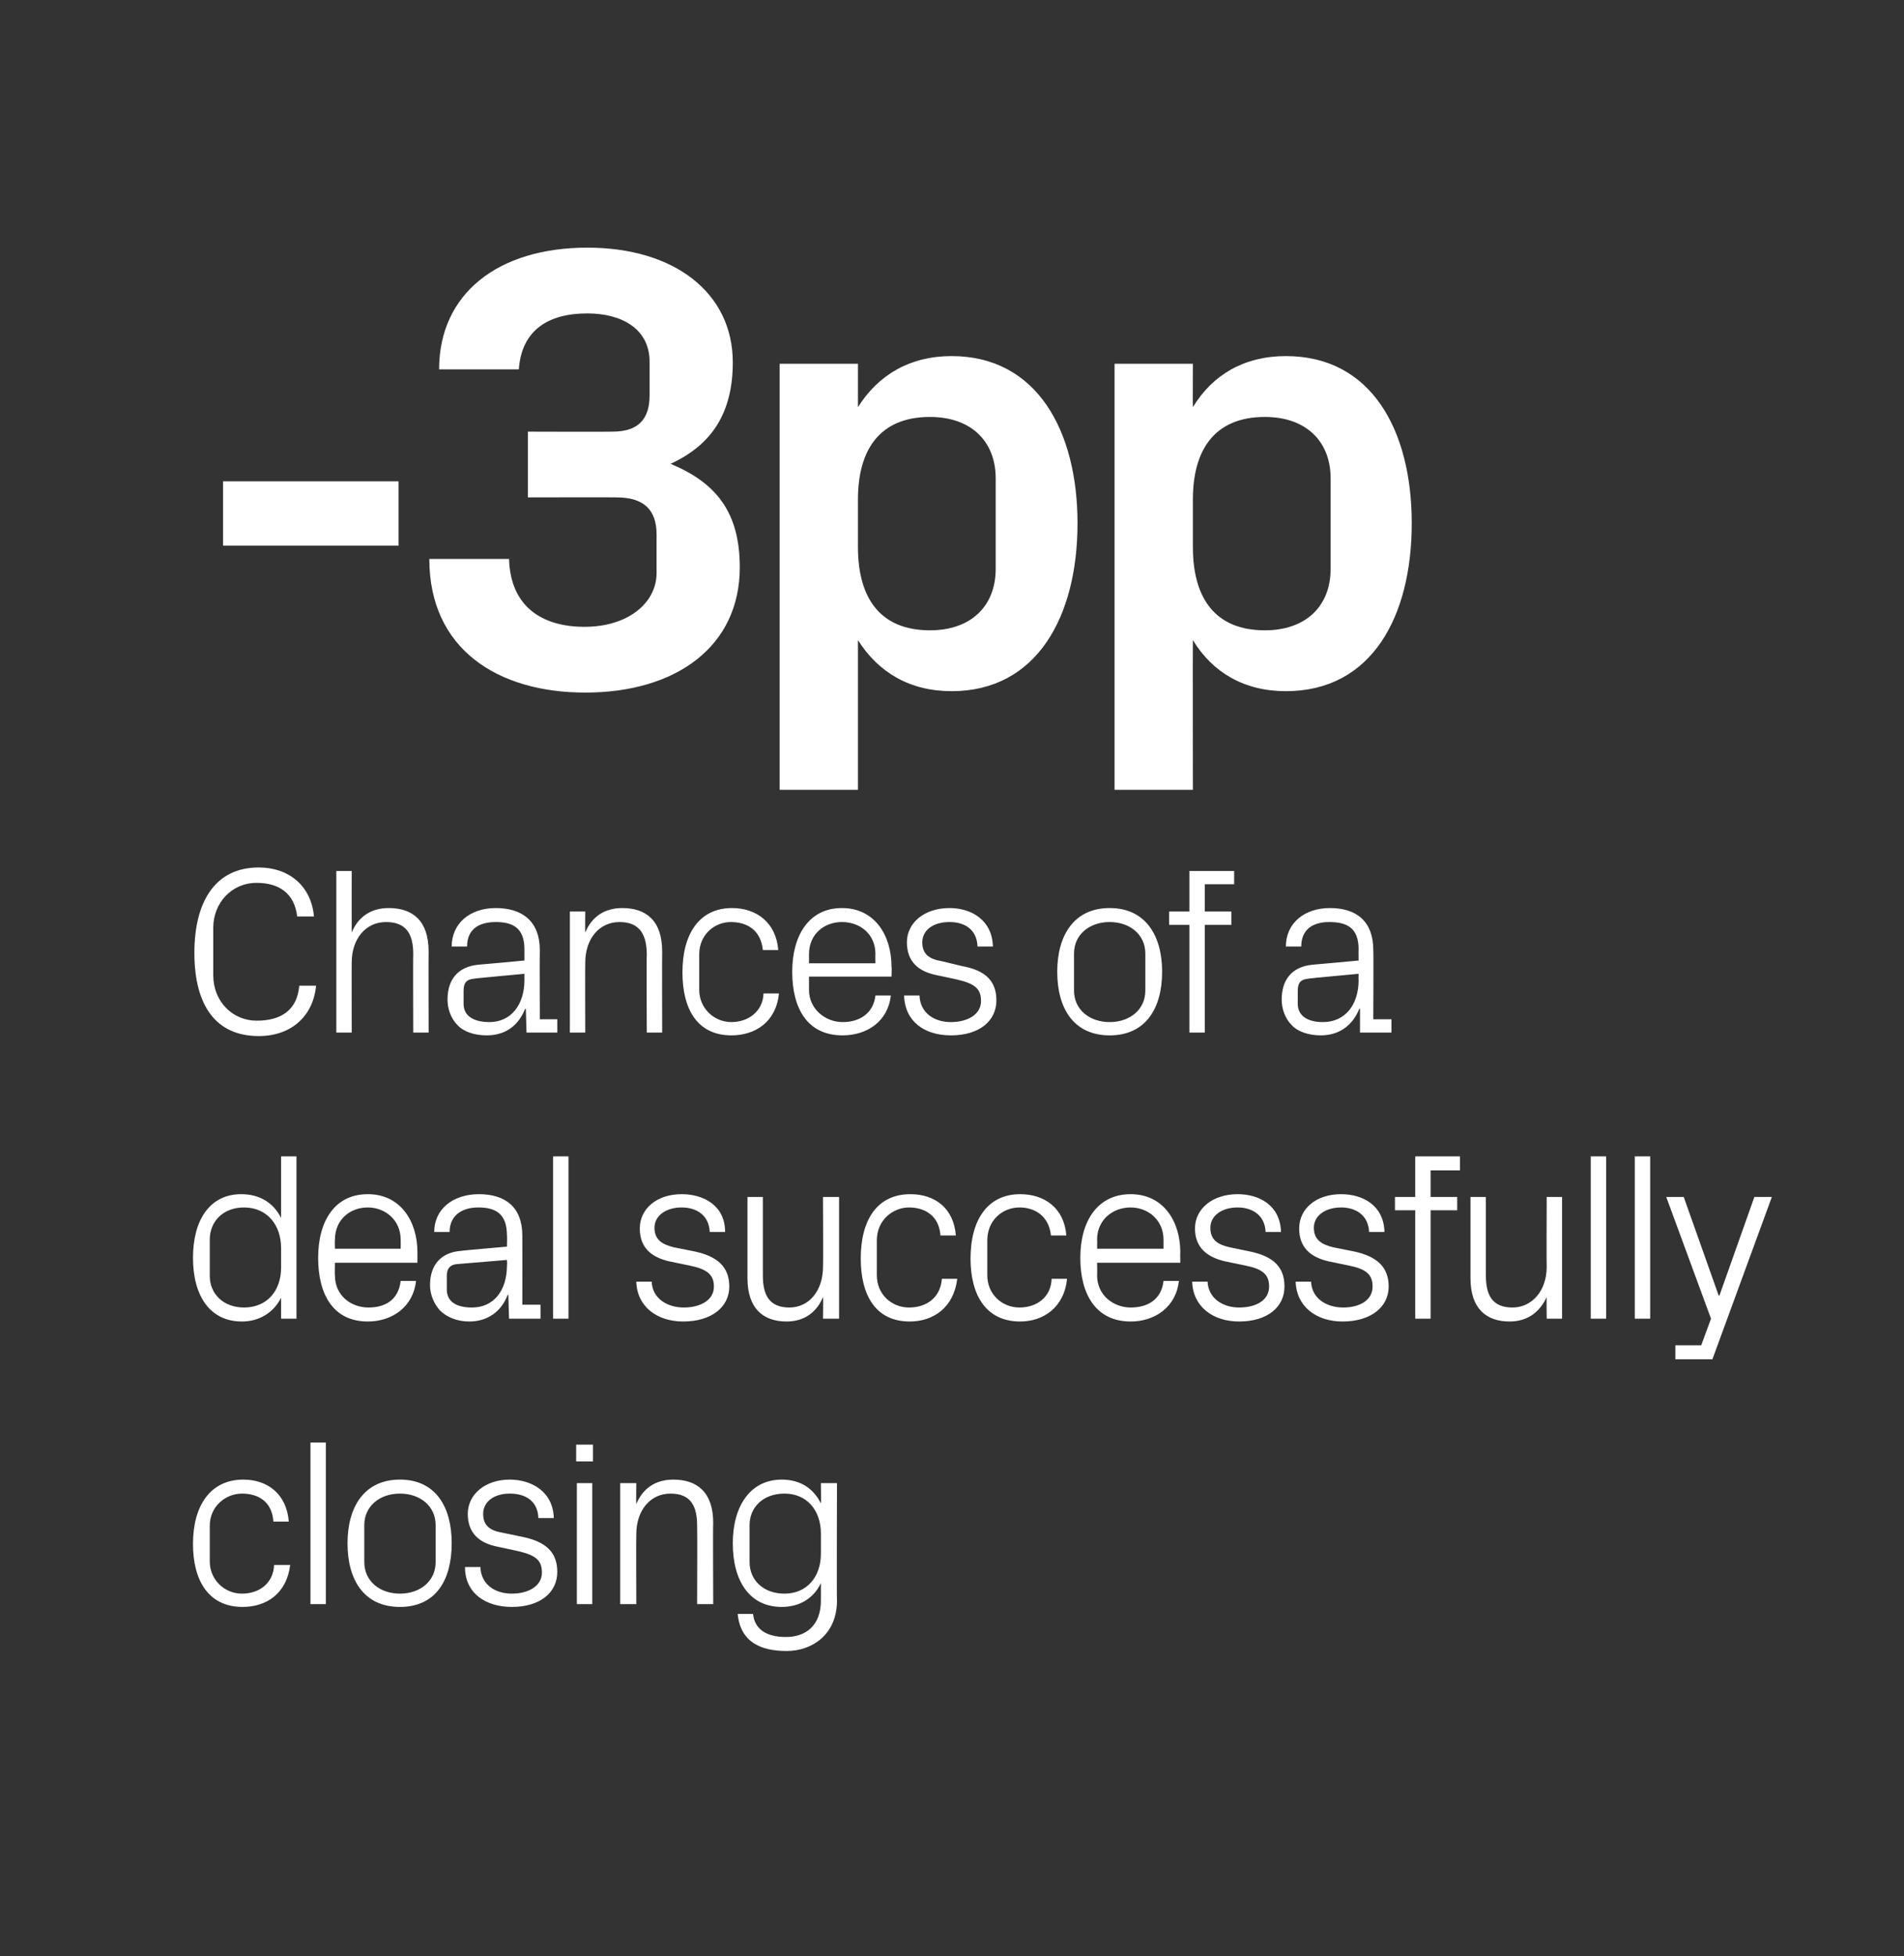 <?xml version="1.0" standalone="no"?><!DOCTYPE svg PUBLIC "-//W3C//DTD SVG 1.1//EN" "http://www.w3.org/Graphics/SVG/1.1/DTD/svg11.dtd"><svg xmlns="http://www.w3.org/2000/svg" version="1.1" width="272.3px" height="279.6px" viewBox="0 0 272.3 279.6"><rect x="0" y="0" width="272.3" height="279.6" fill="#333333" stroke="none"/>  <desc>3pp Chances of a deal successfully closing</desc>  <defs/>  <g id="Polygon59503">    <path d="M 39.1 217.5 C 38.9 214.6 36.9 213.5 34.6 213.5 C 32.3 213.5 30 215.3 30 218.1 C 30 218.1 30 223.2 30 223.2 C 30 225.8 32.1 227.8 34.6 227.8 C 37.1 227.8 39.1 226.3 39.2 223.7 C 39.2 223.7 41.5 223.7 41.5 223.7 C 41 227.8 38.1 229.7 34.7 229.7 C 29.8 229.7 27.6 225.9 27.6 220.7 C 27.6 215.2 30.1 211.5 34.8 211.5 C 38.3 211.5 41 213.6 41.3 217.5 C 41.3 217.5 39.1 217.5 39.1 217.5 Z M 44.4 229.3 L 44.4 206.2 L 46.6 206.2 L 46.6 229.3 L 44.4 229.3 Z M 57.2 211.5 C 62.3 211.5 64.6 215.4 64.6 220.6 C 64.6 225.9 62.3 229.7 57.2 229.7 C 52.1 229.7 49.7 225.9 49.7 220.6 C 49.7 215.4 52.1 211.5 57.2 211.5 Z M 62.3 218 C 62.3 215.3 60.1 213.5 57.2 213.5 C 54.3 213.5 52.1 215.3 52.1 218 C 52.1 218 52.1 223.3 52.1 223.3 C 52.1 226 54.3 227.8 57.2 227.8 C 60.1 227.8 62.3 226 62.3 223.3 C 62.3 223.3 62.3 218 62.3 218 Z M 74.8 219.7 C 78.1 220.4 79.7 221.9 79.7 224.7 C 79.7 227.6 77.3 229.7 73.2 229.7 C 69.4 229.7 66.5 227.7 66.5 224 C 66.5 224 68.7 224 68.7 224 C 68.8 226.5 70.8 227.8 73.2 227.8 C 75.6 227.8 77.5 226.7 77.5 224.8 C 77.5 223 76.6 222.3 74 221.7 C 74 221.7 71.2 221.1 71.2 221.1 C 68.6 220.6 66.9 219.2 66.9 216.4 C 66.9 213.6 69.4 211.5 72.9 211.5 C 76 211.5 79.1 213.2 79.2 217 C 79.2 217 77 217 77 217 C 76.9 214.5 75.1 213.5 72.9 213.5 C 70.6 213.5 69.1 214.7 69.1 216.4 C 69.1 218.1 70.1 218.8 71.9 219.1 C 71.9 219.1 74.8 219.7 74.8 219.7 Z M 82.5 229.3 L 82.5 212 L 84.7 212 L 84.7 229.3 L 82.5 229.3 Z M 84.8 208.9 L 82.4 208.9 L 82.4 206.5 L 84.8 206.5 L 84.8 208.9 Z M 99.7 218.1 C 99.7 215.3 98.8 213.5 95.9 213.5 C 93 213.5 91 215.9 91 219.3 C 90.96 219.34 91 229.3 91 229.3 L 88.7 229.3 L 88.7 212 L 91 212 C 91 212 90.96 214.98 91 215 C 91.9 212.8 93.7 211.5 96.3 211.5 C 99.7 211.5 102 213.3 102 217.7 C 101.95 217.74 102 229.3 102 229.3 L 99.7 229.3 C 99.7 229.3 99.74 218.15 99.7 218.1 Z M 119.7 228.8 C 119.7 233.6 116.2 236 112.5 236 C 108.9 236 105.9 234.8 105.5 230.7 C 105.5 230.7 107.7 230.7 107.7 230.7 C 107.9 232.8 109.5 234 112.4 234 C 115.3 234 117.4 232.3 117.4 228.8 C 117.4 228.8 117.4 226.3 117.4 226.3 C 116.3 228.6 114.2 229.7 111.8 229.7 C 107.2 229.7 104.8 226 104.8 220.6 C 104.8 215.3 107.3 211.5 111.8 211.5 C 114.4 211.5 116.3 212.7 117.4 214.9 C 117.44 214.95 117.4 212 117.4 212 L 119.7 212 C 119.7 212 119.65 228.8 119.7 228.8 Z M 117.4 219.2 C 117.4 215.9 115.4 213.5 112.2 213.5 C 109.1 213.5 107.2 215.5 107.2 218 C 107.2 218 107.2 223.3 107.2 223.3 C 107.2 225.8 109.1 227.8 112.2 227.8 C 115.4 227.8 117.4 225.4 117.4 222.1 C 117.4 222.1 117.4 219.2 117.4 219.2 Z " stroke="none" fill="#fff"/>  </g>  <g id="Polygon59502">    <path d="M 40.2 178.4 C 40.2 175.1 38.2 172.6 34.9 172.6 C 31.9 172.6 30 174.6 30 177.2 C 30 177.2 30 182.4 30 182.4 C 30 184.9 31.9 186.9 34.9 186.9 C 38.2 186.9 40.2 184.5 40.2 181.2 C 40.2 181.2 40.2 178.4 40.2 178.4 Z M 40.2 188.5 C 40.2 188.5 40.2 185.47 40.2 185.5 C 39.1 187.7 37 188.9 34.6 188.9 C 30 188.9 27.6 185.2 27.6 179.8 C 27.6 174.4 30 170.7 34.5 170.7 C 37.1 170.7 39.1 171.9 40.2 174.1 C 40.2 174.1 40.2 165.3 40.2 165.3 L 42.4 165.3 L 42.4 188.5 L 40.2 188.5 Z M 57.3 177.2 C 57.3 174.4 55.1 172.6 52.6 172.6 C 50 172.6 47.9 174.4 47.9 177.2 C 47.86 177.23 47.9 178.5 47.9 178.5 L 57.3 178.5 C 57.3 178.5 57.32 177.23 57.3 177.2 Z M 59.5 183.1 C 59.1 186.8 56.1 188.9 52.6 188.9 C 47.7 188.9 45.5 185.1 45.5 179.8 C 45.5 174.5 47.9 170.7 52.6 170.7 C 57.3 170.7 59.7 174.6 59.7 179 C 59.71 179 59.7 180.5 59.7 180.5 L 47.9 180.5 C 47.9 180.5 47.86 182.34 47.9 182.3 C 47.9 185.2 50.2 186.9 52.7 186.9 C 55.1 186.9 57 185.8 57.3 183.1 C 57.3 183.1 59.5 183.1 59.5 183.1 Z M 72.5 176.6 C 72.5 173.5 70.9 172.6 68.4 172.6 C 66 172.6 64.3 173.8 64.3 176.1 C 64.3 176.1 62.1 176.1 62.1 176.1 C 62.1 172.9 64.7 170.7 68.5 170.7 C 72.2 170.7 74.7 172.5 74.7 176.6 C 74.72 176.62 74.7 186.5 74.7 186.5 L 77.3 186.5 L 77.3 188.5 L 72.8 188.5 L 72.7 185.1 C 72.7 185.1 72.64 185.1 72.6 185.1 C 71.7 187.5 69.7 188.9 67.1 188.9 C 65.4 188.9 63.9 188.3 62.9 187.3 C 62.1 186.4 61.5 185.1 61.5 183.7 C 61.5 181 62.9 179 66 178.8 C 65.97 178.76 72.5 178.2 72.5 178.2 C 72.5 178.2 72.54 176.55 72.5 176.6 Z M 65.3 180.7 C 64.3 180.8 63.9 181.4 63.9 182.4 C 63.9 182.4 63.9 184.3 63.9 184.3 C 63.9 186.1 65.3 186.9 67.5 186.9 C 70.6 186.9 72.5 184.5 72.5 180.9 C 72.54 180.91 72.5 180.1 72.5 180.1 C 72.5 180.1 65.32 180.7 65.3 180.7 Z M 79.1 188.5 L 79.1 165.3 L 81.3 165.3 L 81.3 188.5 L 79.1 188.5 Z M 99.4 178.9 C 102.6 179.6 104.3 181.1 104.3 183.9 C 104.3 186.8 101.8 188.9 97.7 188.9 C 94 188.9 91.1 186.8 91 183.2 C 91 183.2 93.2 183.2 93.2 183.2 C 93.3 185.6 95.4 186.9 97.8 186.9 C 100.1 186.9 102.1 185.9 102.1 183.9 C 102.1 182.2 101.1 181.4 98.6 180.9 C 98.6 180.9 95.7 180.3 95.7 180.3 C 93.1 179.7 91.5 178.3 91.5 175.6 C 91.5 172.8 93.9 170.7 97.5 170.7 C 100.6 170.7 103.7 172.3 103.7 176.1 C 103.7 176.1 101.5 176.1 101.5 176.1 C 101.4 173.7 99.6 172.6 97.5 172.6 C 95.2 172.6 93.6 173.8 93.6 175.5 C 93.6 177.2 94.7 177.9 96.4 178.3 C 96.4 178.3 99.4 178.9 99.4 178.9 Z M 109.1 182.3 C 109.1 185.1 110 186.9 112.9 186.9 C 115.7 186.9 117.7 184.5 117.7 181.1 C 117.75 181.08 117.7 171.1 117.7 171.1 L 120 171.1 L 120 188.5 L 117.7 188.5 C 117.7 188.5 117.75 185.44 117.7 185.4 C 116.8 187.6 115 188.9 112.5 188.9 C 109.2 188.9 106.9 187.1 106.9 182.7 C 106.89 182.68 106.9 171.1 106.9 171.1 L 109.1 171.1 C 109.1 171.1 109.1 182.3 109.1 182.3 Z M 134.5 176.6 C 134.3 173.8 132.3 172.6 130 172.6 C 127.7 172.6 125.4 174.4 125.4 177.3 C 125.4 177.3 125.4 182.3 125.4 182.3 C 125.4 185 127.5 186.9 130 186.9 C 132.5 186.9 134.5 185.5 134.7 182.8 C 134.7 182.8 136.9 182.8 136.9 182.8 C 136.4 186.9 133.5 188.9 130.1 188.9 C 125.2 188.9 123.1 185.1 123.1 179.9 C 123.1 174.3 125.5 170.7 130.2 170.7 C 133.7 170.7 136.4 172.7 136.7 176.6 C 136.7 176.6 134.5 176.6 134.5 176.6 Z M 150.3 176.6 C 150 173.8 148 172.6 145.8 172.6 C 143.4 172.6 141.2 174.4 141.2 177.3 C 141.2 177.3 141.2 182.3 141.2 182.3 C 141.2 185 143.3 186.9 145.8 186.9 C 148.2 186.9 150.3 185.5 150.4 182.8 C 150.4 182.8 152.6 182.8 152.6 182.8 C 152.2 186.9 149.2 188.9 145.9 188.9 C 141 188.9 138.8 185.1 138.8 179.9 C 138.8 174.3 141.3 170.7 145.9 170.7 C 149.4 170.7 152.2 172.7 152.5 176.6 C 152.5 176.6 150.3 176.6 150.3 176.6 Z M 166.4 177.2 C 166.4 174.4 164.2 172.6 161.7 172.6 C 159.1 172.6 156.9 174.4 156.9 177.2 C 156.93 177.23 156.9 178.5 156.9 178.5 L 166.4 178.5 C 166.4 178.5 166.39 177.23 166.4 177.2 Z M 168.6 183.1 C 168.2 186.8 165.2 188.9 161.7 188.9 C 156.8 188.9 154.5 185.1 154.5 179.8 C 154.5 174.5 157 170.7 161.7 170.7 C 166.4 170.7 168.8 174.6 168.8 179 C 168.77 179 168.8 180.5 168.8 180.5 L 156.9 180.5 C 156.9 180.5 156.93 182.34 156.9 182.3 C 156.9 185.2 159.3 186.9 161.7 186.9 C 164.1 186.9 166.1 185.8 166.4 183.1 C 166.4 183.1 168.6 183.1 168.6 183.1 Z M 178.8 178.9 C 182.1 179.6 183.7 181.1 183.7 183.9 C 183.7 186.8 181.3 188.9 177.2 188.9 C 173.5 188.9 170.6 186.8 170.5 183.2 C 170.5 183.2 172.7 183.2 172.7 183.2 C 172.8 185.6 174.9 186.9 177.2 186.9 C 179.6 186.9 181.5 185.9 181.5 183.9 C 181.5 182.2 180.6 181.4 178.1 180.9 C 178.1 180.9 175.2 180.3 175.2 180.3 C 172.6 179.7 170.9 178.3 170.9 175.6 C 170.9 172.8 173.4 170.7 177 170.7 C 180.1 170.7 183.1 172.3 183.2 176.1 C 183.2 176.1 181 176.1 181 176.1 C 180.9 173.7 179.1 172.6 177 172.6 C 174.7 172.6 173.1 173.8 173.1 175.5 C 173.1 177.2 174.1 177.9 175.9 178.3 C 175.9 178.3 178.8 178.9 178.8 178.9 Z M 193.7 178.9 C 196.9 179.6 198.6 181.1 198.6 183.9 C 198.6 186.8 196.1 188.9 192 188.9 C 188.3 188.9 185.4 186.8 185.3 183.2 C 185.3 183.2 187.5 183.2 187.5 183.2 C 187.6 185.6 189.7 186.9 192.1 186.9 C 194.4 186.9 196.3 185.9 196.3 183.9 C 196.3 182.2 195.4 181.4 192.9 180.9 C 192.9 180.9 190 180.3 190 180.3 C 187.4 179.7 185.8 178.3 185.8 175.6 C 185.8 172.8 188.2 170.7 191.8 170.7 C 194.9 170.7 197.9 172.3 198 176.1 C 198 176.1 195.8 176.1 195.8 176.1 C 195.7 173.7 193.9 172.6 191.8 172.6 C 189.5 172.6 187.9 173.8 187.9 175.5 C 187.9 177.2 189 177.9 190.7 178.3 C 190.7 178.3 193.7 178.9 193.7 178.9 Z M 204.6 171.1 L 208.4 171.1 L 208.4 173 L 204.6 173 L 204.6 188.5 L 202.4 188.5 L 202.4 173 L 199.5 173 L 199.5 171.1 L 202.4 171.1 L 202.4 165.3 L 208.8 165.3 L 208.8 167.3 L 204.6 167.3 L 204.6 171.1 Z M 212.5 182.3 C 212.5 185.1 213.4 186.9 216.3 186.9 C 219.1 186.9 221.2 184.5 221.2 181.1 C 221.16 181.08 221.2 171.1 221.2 171.1 L 223.4 171.1 L 223.4 188.5 L 221.2 188.5 C 221.2 188.5 221.16 185.44 221.2 185.4 C 220.2 187.6 218.4 188.9 215.9 188.9 C 212.6 188.9 210.3 187.1 210.3 182.7 C 210.3 182.68 210.3 171.1 210.3 171.1 L 212.5 171.1 C 212.5 171.1 212.51 182.3 212.5 182.3 Z M 227.5 188.5 L 227.5 165.3 L 229.7 165.3 L 229.7 188.5 L 227.5 188.5 Z M 233.8 188.5 L 233.8 165.3 L 236 165.3 L 236 188.5 L 233.8 188.5 Z M 245.9 185.2 L 250.9 171.1 L 253.4 171.1 L 244.9 194.3 L 239.6 194.3 L 239.6 192.3 L 243.3 192.3 L 244.7 188.5 L 238.3 171.1 L 240.8 171.1 L 245.8 185.2 L 245.9 185.2 Z " stroke="none" fill="#fff"/>  </g>  <g id="Polygon59501">    <path d="M 27.8 136.2 C 27.8 129 30.7 124 37 124 C 41.3 124 44.5 126.6 44.9 131 C 44.9 131 42.5 131 42.5 131 C 42.1 127.6 39.8 126.2 36.7 126.2 C 33.1 126.2 30.5 129.1 30.5 132.6 C 30.5 132.6 30.5 139.4 30.5 139.4 C 30.5 143.2 33.3 145.9 36.7 145.9 C 40.2 145.9 42.5 144.4 42.8 140.9 C 42.8 140.9 45.2 140.9 45.2 140.9 C 44.8 145.2 41.7 148.1 37 148.1 C 31 148.1 27.8 143.9 27.8 136.2 Z M 59.1 136.4 C 59.1 133.5 58.1 131.8 55.2 131.8 C 52.3 131.8 50.3 134.2 50.3 137.6 C 50.28 137.57 50.3 147.6 50.3 147.6 L 48.1 147.6 L 48.1 124.5 L 50.3 124.5 C 50.3 124.5 50.28 133.29 50.3 133.3 C 51.2 131.1 53 129.8 55.6 129.8 C 59 129.8 61.3 131.6 61.3 136 C 61.27 136.04 61.3 147.6 61.3 147.6 L 59.1 147.6 C 59.1 147.6 59.06 136.38 59.1 136.4 Z M 75 135.7 C 75 132.6 73.3 131.8 70.9 131.8 C 68.4 131.8 66.8 132.9 66.8 135.3 C 66.8 135.3 64.6 135.3 64.6 135.3 C 64.6 132 67.2 129.8 70.9 129.8 C 74.7 129.8 77.2 131.7 77.2 135.8 C 77.17 135.77 77.2 145.7 77.2 145.7 L 79.7 145.7 L 79.7 147.6 L 75.3 147.6 L 75.2 144.2 C 75.2 144.2 75.09 144.25 75.1 144.2 C 74.1 146.7 72.2 148 69.6 148 C 67.9 148 66.3 147.5 65.4 146.5 C 64.5 145.6 64 144.2 64 142.9 C 64 140.1 65.4 138.2 68.4 137.9 C 68.42 137.92 75 137.3 75 137.3 C 75 137.3 74.99 135.7 75 135.7 Z M 67.8 139.9 C 66.7 140 66.3 140.5 66.3 141.6 C 66.3 141.6 66.3 143.5 66.3 143.5 C 66.3 145.2 67.7 146.1 70 146.1 C 73.1 146.1 75 143.6 75 140.1 C 74.99 140.06 75 139.2 75 139.2 C 75 139.2 67.77 139.86 67.8 139.9 Z M 92.5 136.5 C 92.5 133.6 91.5 131.8 88.6 131.8 C 85.7 131.8 83.7 134.2 83.7 137.6 C 83.67 137.64 83.7 147.6 83.7 147.6 L 81.5 147.6 L 81.5 130.3 L 83.7 130.3 C 83.7 130.3 83.67 133.29 83.7 133.3 C 84.6 131.1 86.4 129.8 89 129.8 C 92.4 129.8 94.7 131.6 94.7 136 C 94.67 136.04 94.7 147.6 94.7 147.6 L 92.5 147.6 C 92.5 147.6 92.45 136.45 92.5 136.5 Z M 109.1 135.8 C 108.8 132.9 106.8 131.8 104.5 131.8 C 102.2 131.8 100 133.6 100 136.4 C 100 136.4 100 141.5 100 141.5 C 100 144.1 102.1 146.1 104.6 146.1 C 107 146.1 109.1 144.6 109.2 142 C 109.2 142 111.4 142 111.4 142 C 111 146.1 108 148 104.6 148 C 99.7 148 97.6 144.2 97.6 139 C 97.6 133.5 100 129.8 104.7 129.8 C 108.2 129.8 111 131.9 111.3 135.8 C 111.3 135.8 109.1 135.8 109.1 135.8 Z M 125.2 136.4 C 125.2 133.5 123 131.8 120.4 131.8 C 117.9 131.8 115.7 133.5 115.7 136.4 C 115.7 136.38 115.7 137.7 115.7 137.7 L 125.2 137.7 C 125.2 137.7 125.17 136.38 125.2 136.4 Z M 127.4 142.3 C 127 146 124 148 120.5 148 C 115.5 148 113.3 144.2 113.3 138.9 C 113.3 133.7 115.7 129.8 120.4 129.8 C 125.1 129.8 127.5 133.7 127.5 138.2 C 127.55 138.15 127.5 139.6 127.5 139.6 L 115.7 139.6 C 115.7 139.6 115.7 141.49 115.7 141.5 C 115.7 144.3 118.1 146.1 120.5 146.1 C 122.9 146.1 124.9 144.9 125.2 142.3 C 125.2 142.3 127.4 142.3 127.4 142.3 Z M 137.6 138.1 C 140.9 138.7 142.5 140.2 142.5 143 C 142.5 145.9 140.1 148 136 148 C 132.2 148 129.4 146 129.3 142.3 C 129.3 142.3 131.5 142.3 131.5 142.3 C 131.6 144.8 133.6 146.1 136 146.1 C 138.4 146.1 140.3 145 140.3 143.1 C 140.3 141.3 139.4 140.6 136.8 140 C 136.8 140 134 139.4 134 139.4 C 131.4 138.9 129.7 137.5 129.7 134.7 C 129.7 131.9 132.2 129.8 135.8 129.8 C 138.9 129.8 141.9 131.5 142 135.3 C 142 135.3 139.8 135.3 139.8 135.3 C 139.7 132.8 137.9 131.8 135.8 131.8 C 133.4 131.8 131.9 133 131.9 134.7 C 131.9 136.4 132.9 137.1 134.7 137.4 C 134.7 137.4 137.6 138.1 137.6 138.1 Z M 158.7 129.8 C 163.8 129.8 166.2 133.7 166.2 138.9 C 166.2 144.2 163.8 148 158.7 148 C 153.6 148 151.2 144.2 151.2 138.9 C 151.2 133.7 153.6 129.8 158.7 129.8 Z M 163.8 136.3 C 163.8 133.6 161.6 131.8 158.7 131.8 C 155.8 131.8 153.6 133.6 153.6 136.3 C 153.6 136.3 153.6 141.6 153.6 141.6 C 153.6 144.3 155.8 146.1 158.7 146.1 C 161.6 146.1 163.8 144.3 163.8 141.6 C 163.8 141.6 163.8 136.3 163.8 136.3 Z M 172.3 130.3 L 176.1 130.3 L 176.1 132.2 L 172.3 132.2 L 172.3 147.6 L 170.1 147.6 L 170.1 132.2 L 167.2 132.2 L 167.2 130.3 L 170.1 130.3 L 170.1 124.5 L 176.5 124.5 L 176.5 126.4 L 172.3 126.4 L 172.3 130.3 Z M 194.3 135.7 C 194.3 132.6 192.6 131.8 190.1 131.8 C 187.7 131.8 186.1 132.9 186.1 135.3 C 186.1 135.3 183.9 135.3 183.9 135.3 C 183.9 132 186.5 129.8 190.2 129.8 C 194 129.8 196.4 131.7 196.4 135.8 C 196.45 135.77 196.4 145.7 196.4 145.7 L 199 145.7 L 199 147.6 L 194.5 147.6 L 194.5 144.2 C 194.5 144.2 194.37 144.25 194.4 144.2 C 193.4 146.7 191.4 148 188.9 148 C 187.2 148 185.6 147.5 184.7 146.5 C 183.8 145.6 183.3 144.2 183.3 142.9 C 183.3 140.1 184.7 138.2 187.7 137.9 C 187.7 137.92 194.3 137.3 194.3 137.3 C 194.3 137.3 194.27 135.7 194.3 135.7 Z M 187.1 139.9 C 186 140 185.6 140.5 185.6 141.6 C 185.6 141.6 185.6 143.5 185.6 143.5 C 185.6 145.2 187 146.1 189.2 146.1 C 192.4 146.1 194.3 143.6 194.3 140.1 C 194.27 140.06 194.3 139.2 194.3 139.2 C 194.3 139.2 187.05 139.86 187.1 139.9 Z " stroke="none" fill="#fff"/>  </g>  <g id="Polygon59500">    <path d="M 31.9 68.8 L 57 68.8 L 57 78 L 31.9 78 L 31.9 68.8 Z M 75.5 71.1 L 75.5 61.7 C 75.5 61.7 87.56 61.74 87.6 61.7 C 91.5 61.7 92.9 59.7 92.9 56.5 C 92.9 56.5 92.9 51.7 92.9 51.7 C 92.9 47 88.9 44.8 84 44.8 C 78.4 44.8 74.6 47.2 74.2 52.8 C 74.2 52.8 62.8 52.8 62.8 52.8 C 62.8 42 71.2 35.4 84 35.4 C 96.5 35.4 104.8 41.9 104.8 51.8 C 104.8 59 101.8 63.6 95.9 66.3 C 102.4 69 105.8 73.2 105.8 81.1 C 105.8 92.4 96.7 99 83.7 99 C 71.2 99 61.4 92.8 61.4 79.9 C 61.4 79.9 72.8 79.9 72.8 79.9 C 73 86.7 77.5 89.6 83.6 89.6 C 89.8 89.6 93.9 86.2 93.9 81.9 C 93.9 81.9 93.9 76.4 93.9 76.4 C 93.9 72.9 92.1 71.1 88.2 71.1 C 88.19 71.07 75.5 71.1 75.5 71.1 Z M 122.7 78.2 C 122.7 85.4 125.8 90.1 133 90.1 C 138.8 90.1 142.4 86.7 142.4 81.3 C 142.4 81.3 142.4 68.4 142.4 68.4 C 142.4 63 138.8 59.6 133 59.6 C 125.8 59.6 122.7 64.3 122.7 71.4 C 122.7 71.4 122.7 78.2 122.7 78.2 Z M 111.5 112.9 L 111.5 52 L 122.7 52 C 122.7 52 122.7 58.16 122.7 58.2 C 125.6 53.6 130.1 50.9 136.1 50.9 C 148.3 50.9 154.1 61.6 154.1 74.8 C 154.1 88.1 148.3 98.8 136.1 98.8 C 130.1 98.8 125.6 96.1 122.7 91.5 C 122.7 91.51 122.7 112.9 122.7 112.9 L 111.5 112.9 Z M 170.6 78.2 C 170.6 85.4 173.7 90.1 180.9 90.1 C 186.7 90.1 190.3 86.7 190.3 81.3 C 190.3 81.3 190.3 68.4 190.3 68.4 C 190.3 63 186.7 59.6 180.9 59.6 C 173.7 59.6 170.6 64.3 170.6 71.4 C 170.6 71.4 170.6 78.2 170.6 78.2 Z M 159.4 112.9 L 159.4 52 L 170.6 52 C 170.6 52 170.57 58.16 170.6 58.2 C 173.4 53.6 177.9 50.9 183.9 50.9 C 196.2 50.9 201.9 61.6 201.9 74.8 C 201.9 88.1 196.2 98.8 183.9 98.8 C 177.9 98.8 173.4 96.1 170.6 91.5 C 170.57 91.51 170.6 112.9 170.6 112.9 L 159.4 112.9 Z " stroke="none" fill="#fff"/>  </g></svg>